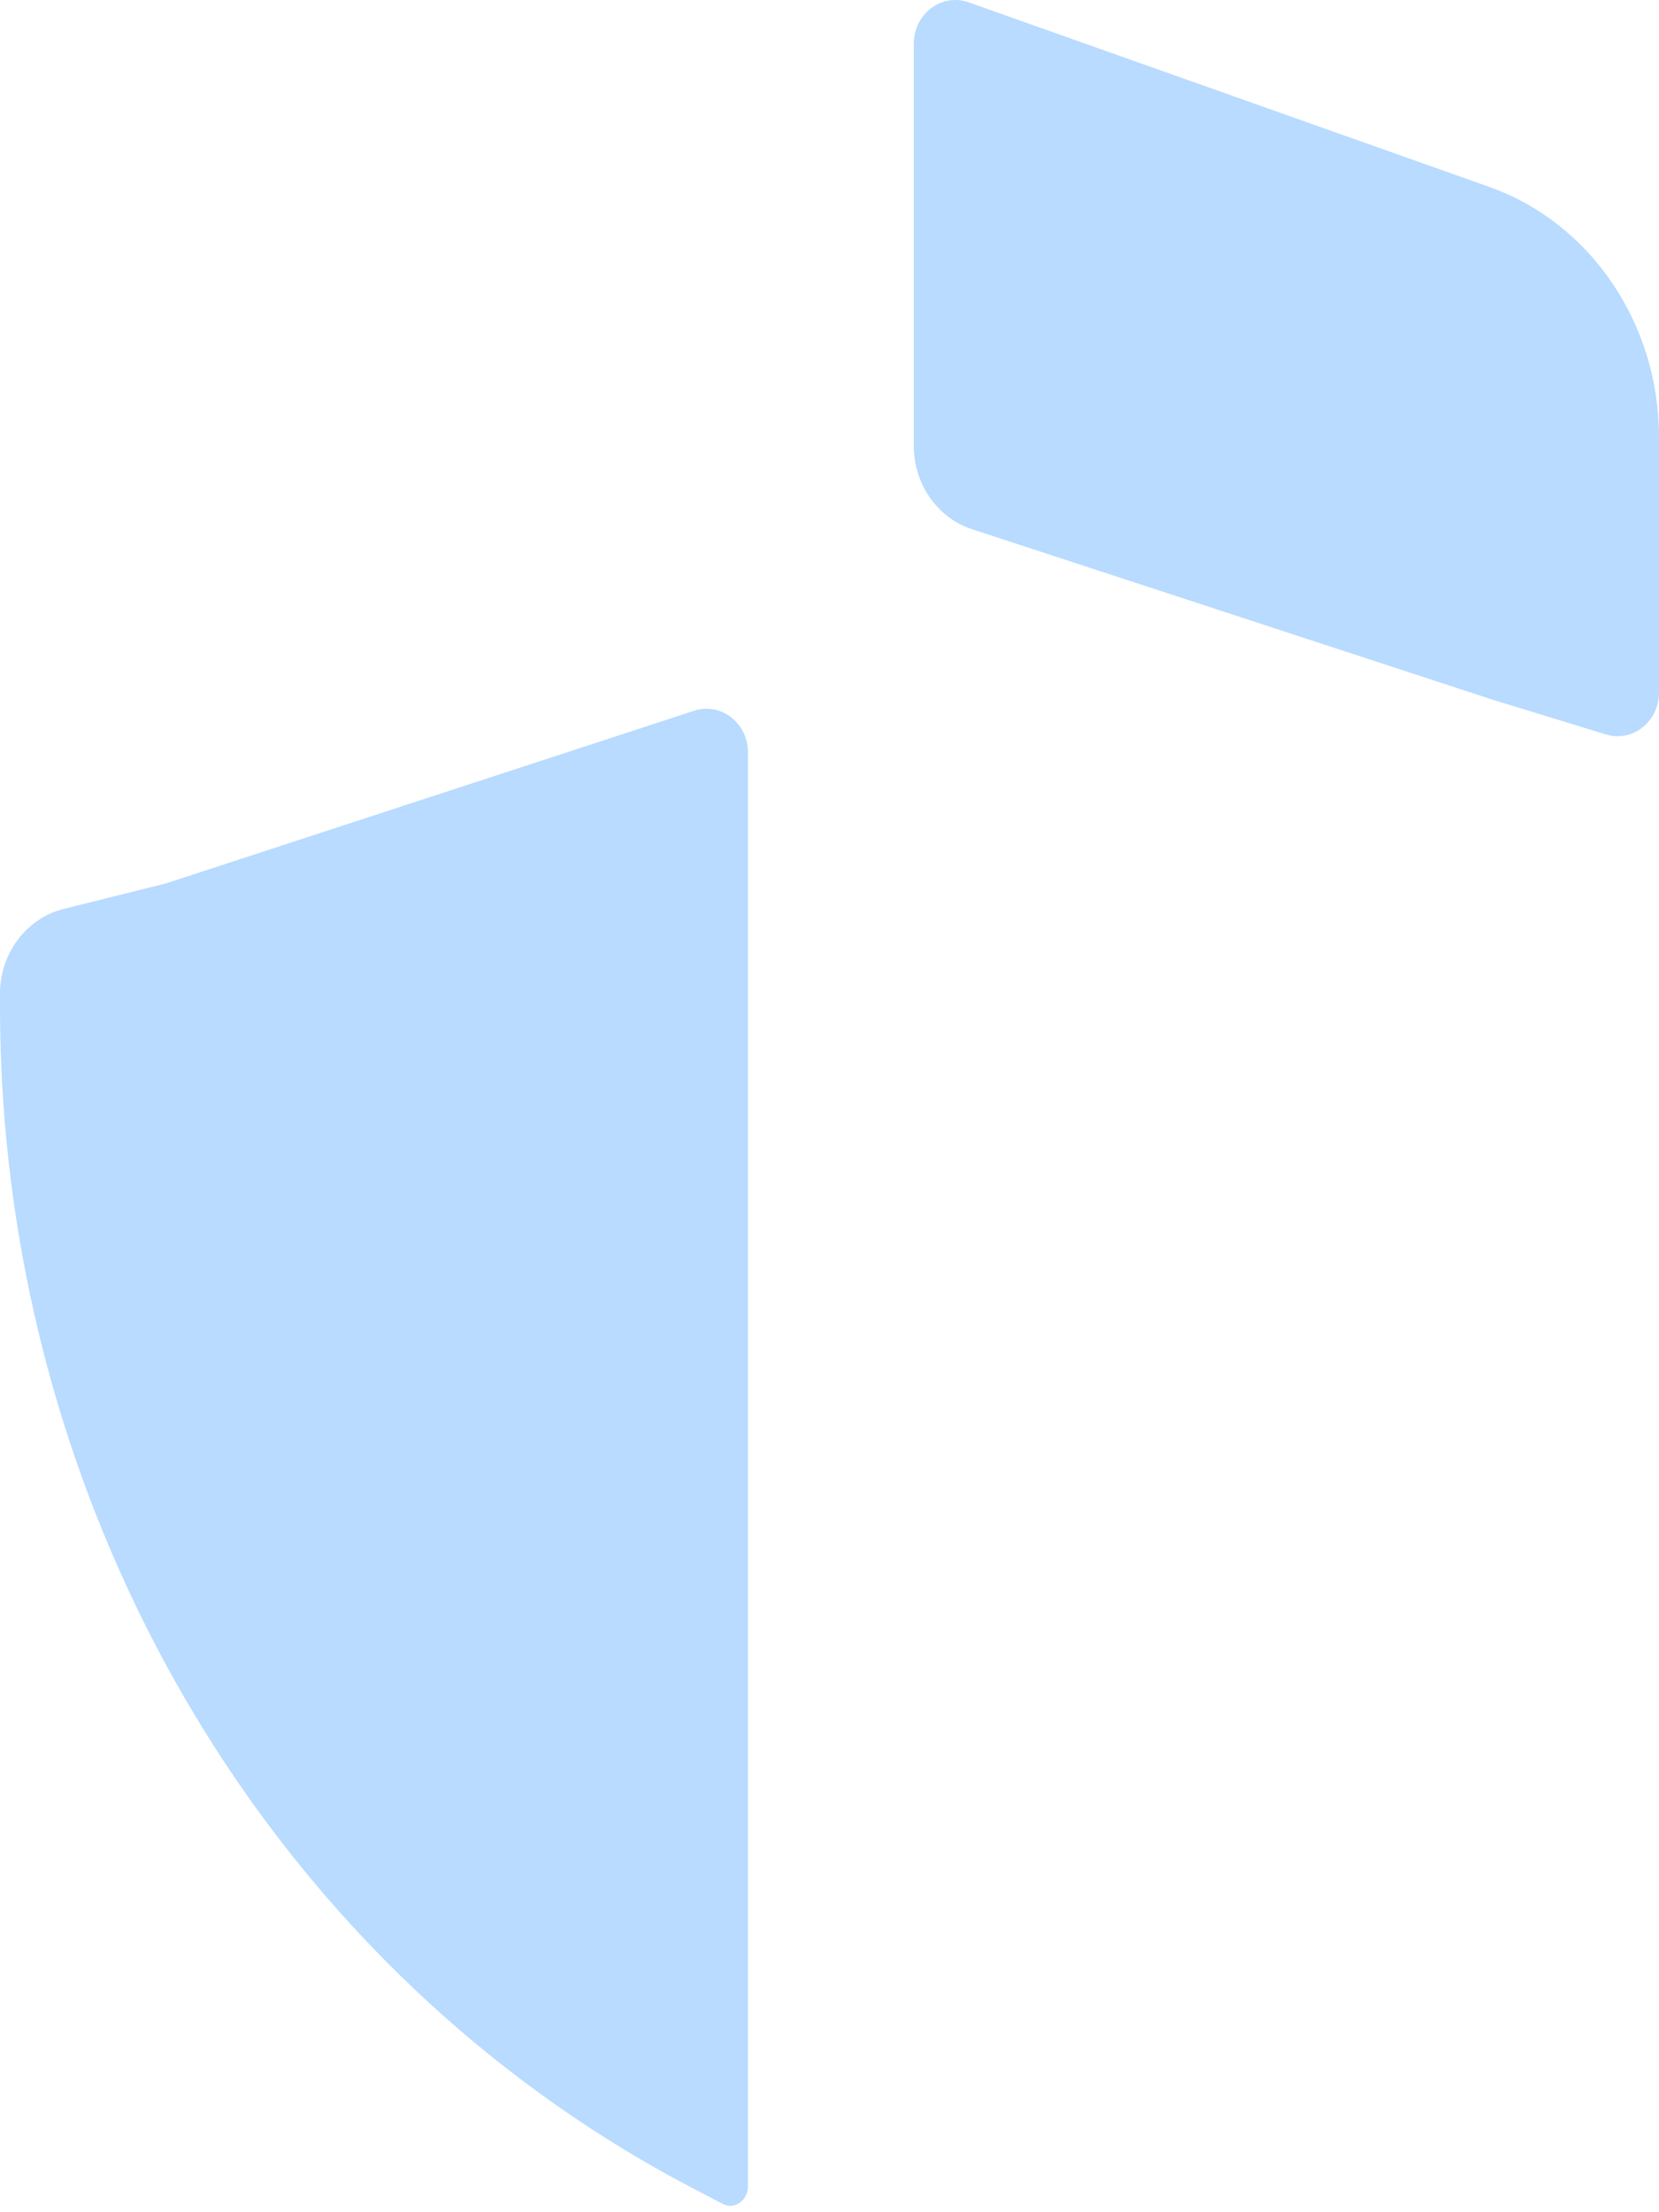 <?xml version="1.0" encoding="UTF-8"?> <svg xmlns="http://www.w3.org/2000/svg" width="120" height="160" viewBox="0 0 120 160" fill="none"> <g opacity="0.3"> <path d="M66.1 32.267C66.1 35.022 67.807 37.456 70.313 38.277L108 50.617L116.158 53.119C118.079 53.708 120 52.197 120 50.098V31.609C120 23.433 115.078 16.124 107.708 13.512L70.061 0.168C68.116 -0.521 66.1 0.996 66.1 3.15V32.267Z" fill="#1286FF"></path> <path d="M54.1 54.41C54.1 52.288 52.139 50.774 50.208 51.405L12 63.894L4.612 65.737C1.909 66.411 0 68.945 0 71.861V72.79C0 87.724 3.305 102.45 9.651 115.778C18.399 134.154 32.522 149.029 49.909 158.159L52.261 159.394C53.132 159.851 54.1 159.144 54.1 158.122V54.41Z" fill="#1286FF"></path> </g> </svg> 